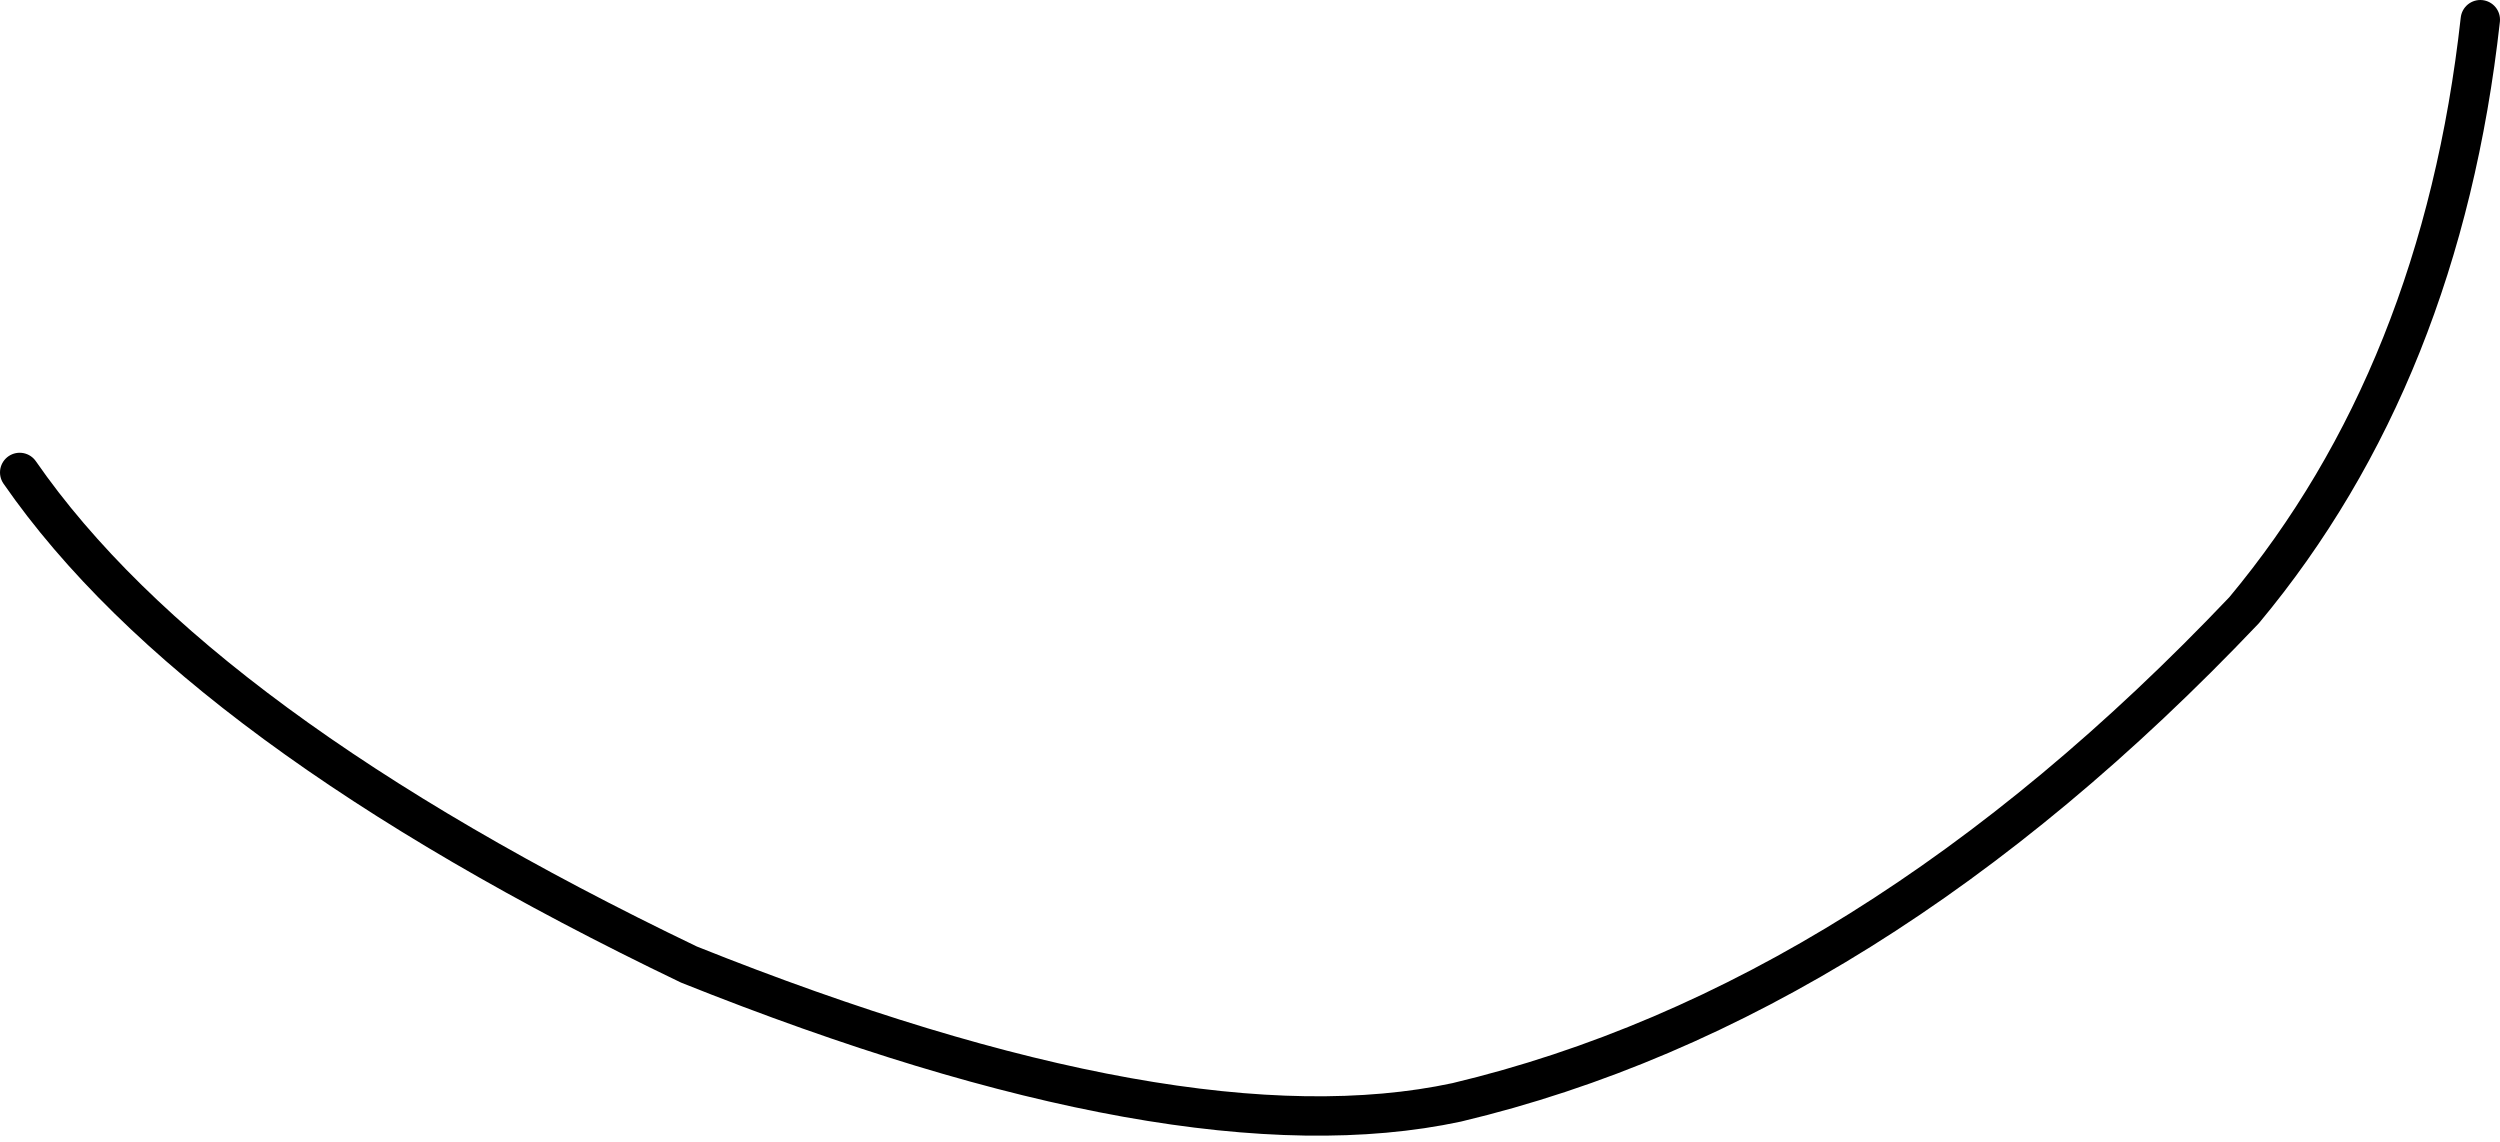<?xml version="1.0" encoding="UTF-8" standalone="no"?>
<svg xmlns:xlink="http://www.w3.org/1999/xlink" height="2.9px" width="6.35px" xmlns="http://www.w3.org/2000/svg">
  <g transform="matrix(1.0, 0.0, 0.0, 1.0, 1.3, 5.7)">
    <path d="M-1.25 -4.5 Q-0.8 -3.85 0.45 -3.25 1.7 -2.75 2.4 -2.9 3.45 -3.15 4.4 -4.15 4.9 -4.75 5.0 -5.65" fill="none" stroke="#000000" stroke-linecap="round" stroke-linejoin="round" stroke-width="0.1"/>
  </g>
</svg>
